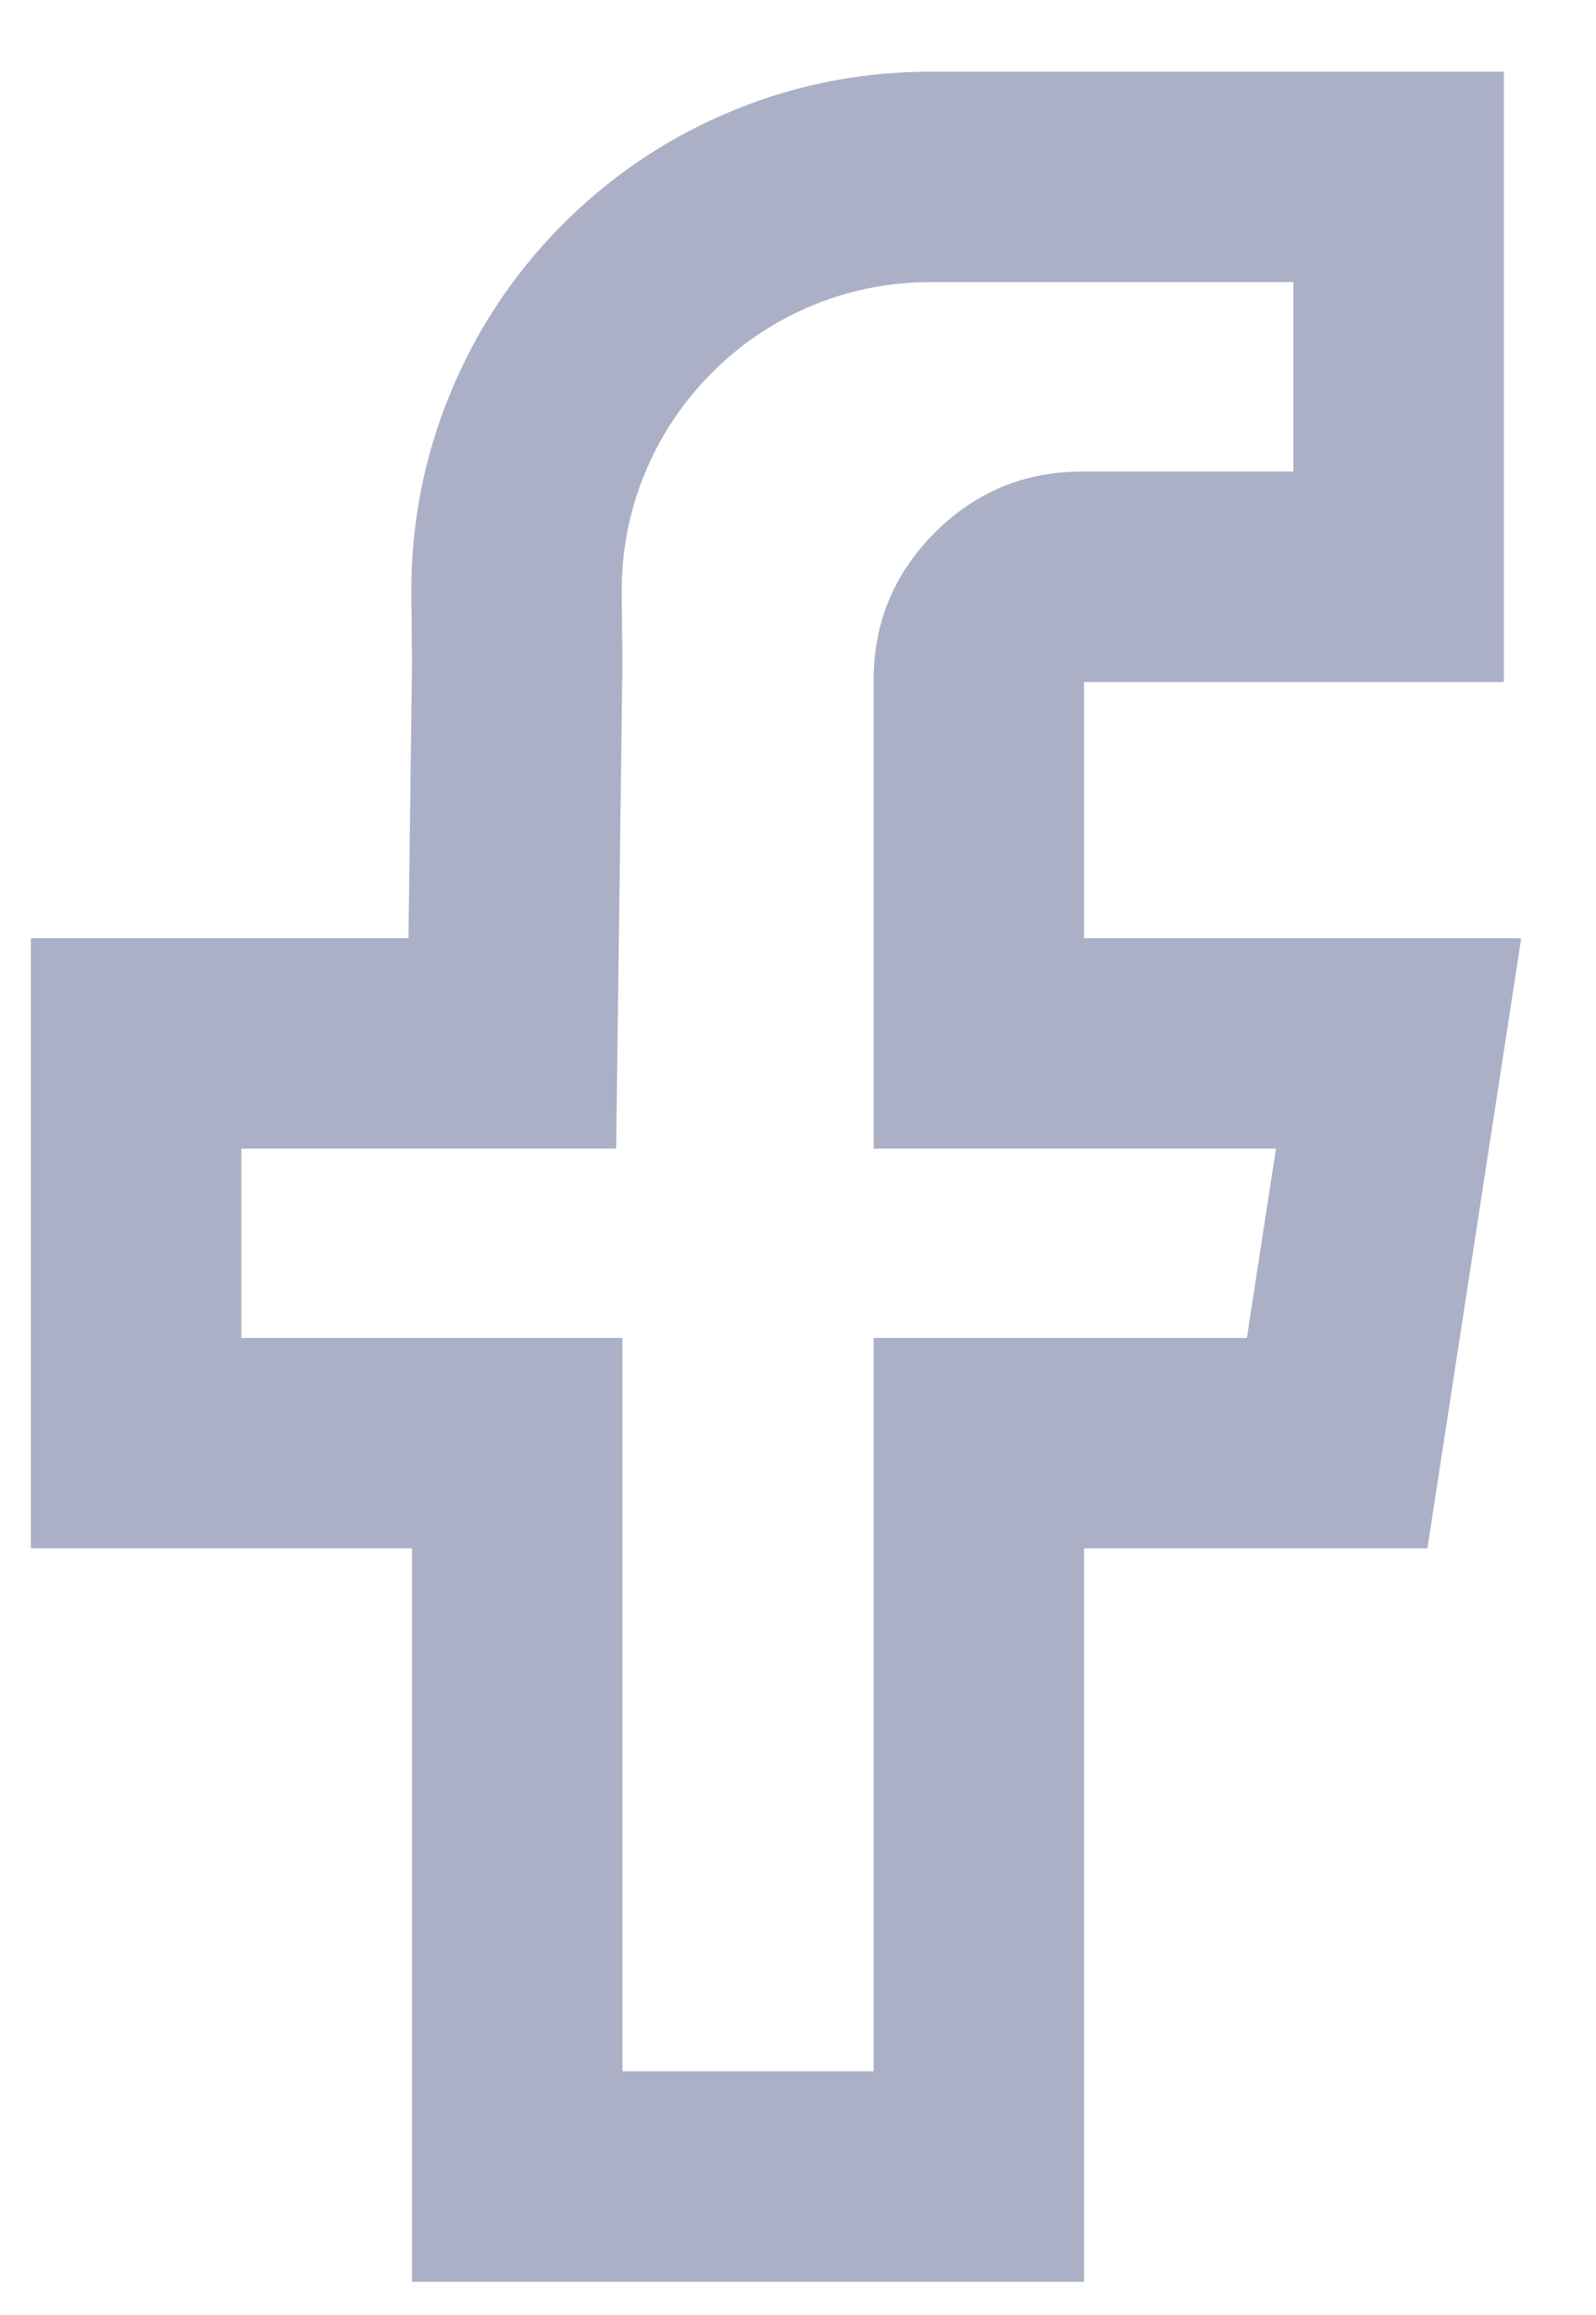 <svg width="20" height="29" viewBox="0 0 20 29" fill="none" xmlns="http://www.w3.org/2000/svg">
<path d="M17.526 8.544H14.395H13.563C13.577 8.544 13.585 8.537 13.585 8.522V13.071H12.266V11.753H19.063L17.887 19.397H12.266V18.079H13.585V28.584H5.163V18.079H6.482V19.397H0.387V11.753H6.42V13.071L5.102 13.054L5.163 8.3L6.482 8.318L5.163 8.331L5.155 7.468C5.146 6.586 5.308 5.74 5.641 4.931C5.962 4.149 6.42 3.455 7.013 2.849C7.607 2.244 8.291 1.772 9.066 1.435C9.869 1.086 10.712 0.907 11.593 0.898L11.652 0.898L18.845 0.898V8.544H17.526ZM17.526 5.907V7.226H16.208V2.216H17.526V3.534L11.665 3.534L11.62 3.534C11.095 3.54 10.594 3.646 10.118 3.853C9.657 4.053 9.25 4.334 8.896 4.695C8.543 5.056 8.27 5.469 8.079 5.933C7.882 6.413 7.786 6.916 7.791 7.441L7.8 8.319L7.721 14.389H1.706V13.071H3.024V18.079H1.706V16.761H7.8V27.265H6.482V25.947H12.266V27.265H10.948V16.761H16.756V18.079L15.453 17.878L16.223 12.871L17.526 13.071V14.389H10.948V8.522C10.948 7.8 11.203 7.184 11.714 6.673C12.224 6.162 12.841 5.907 13.563 5.907H14.395H17.526Z" fill="#ACB0C6"/>
</svg>
